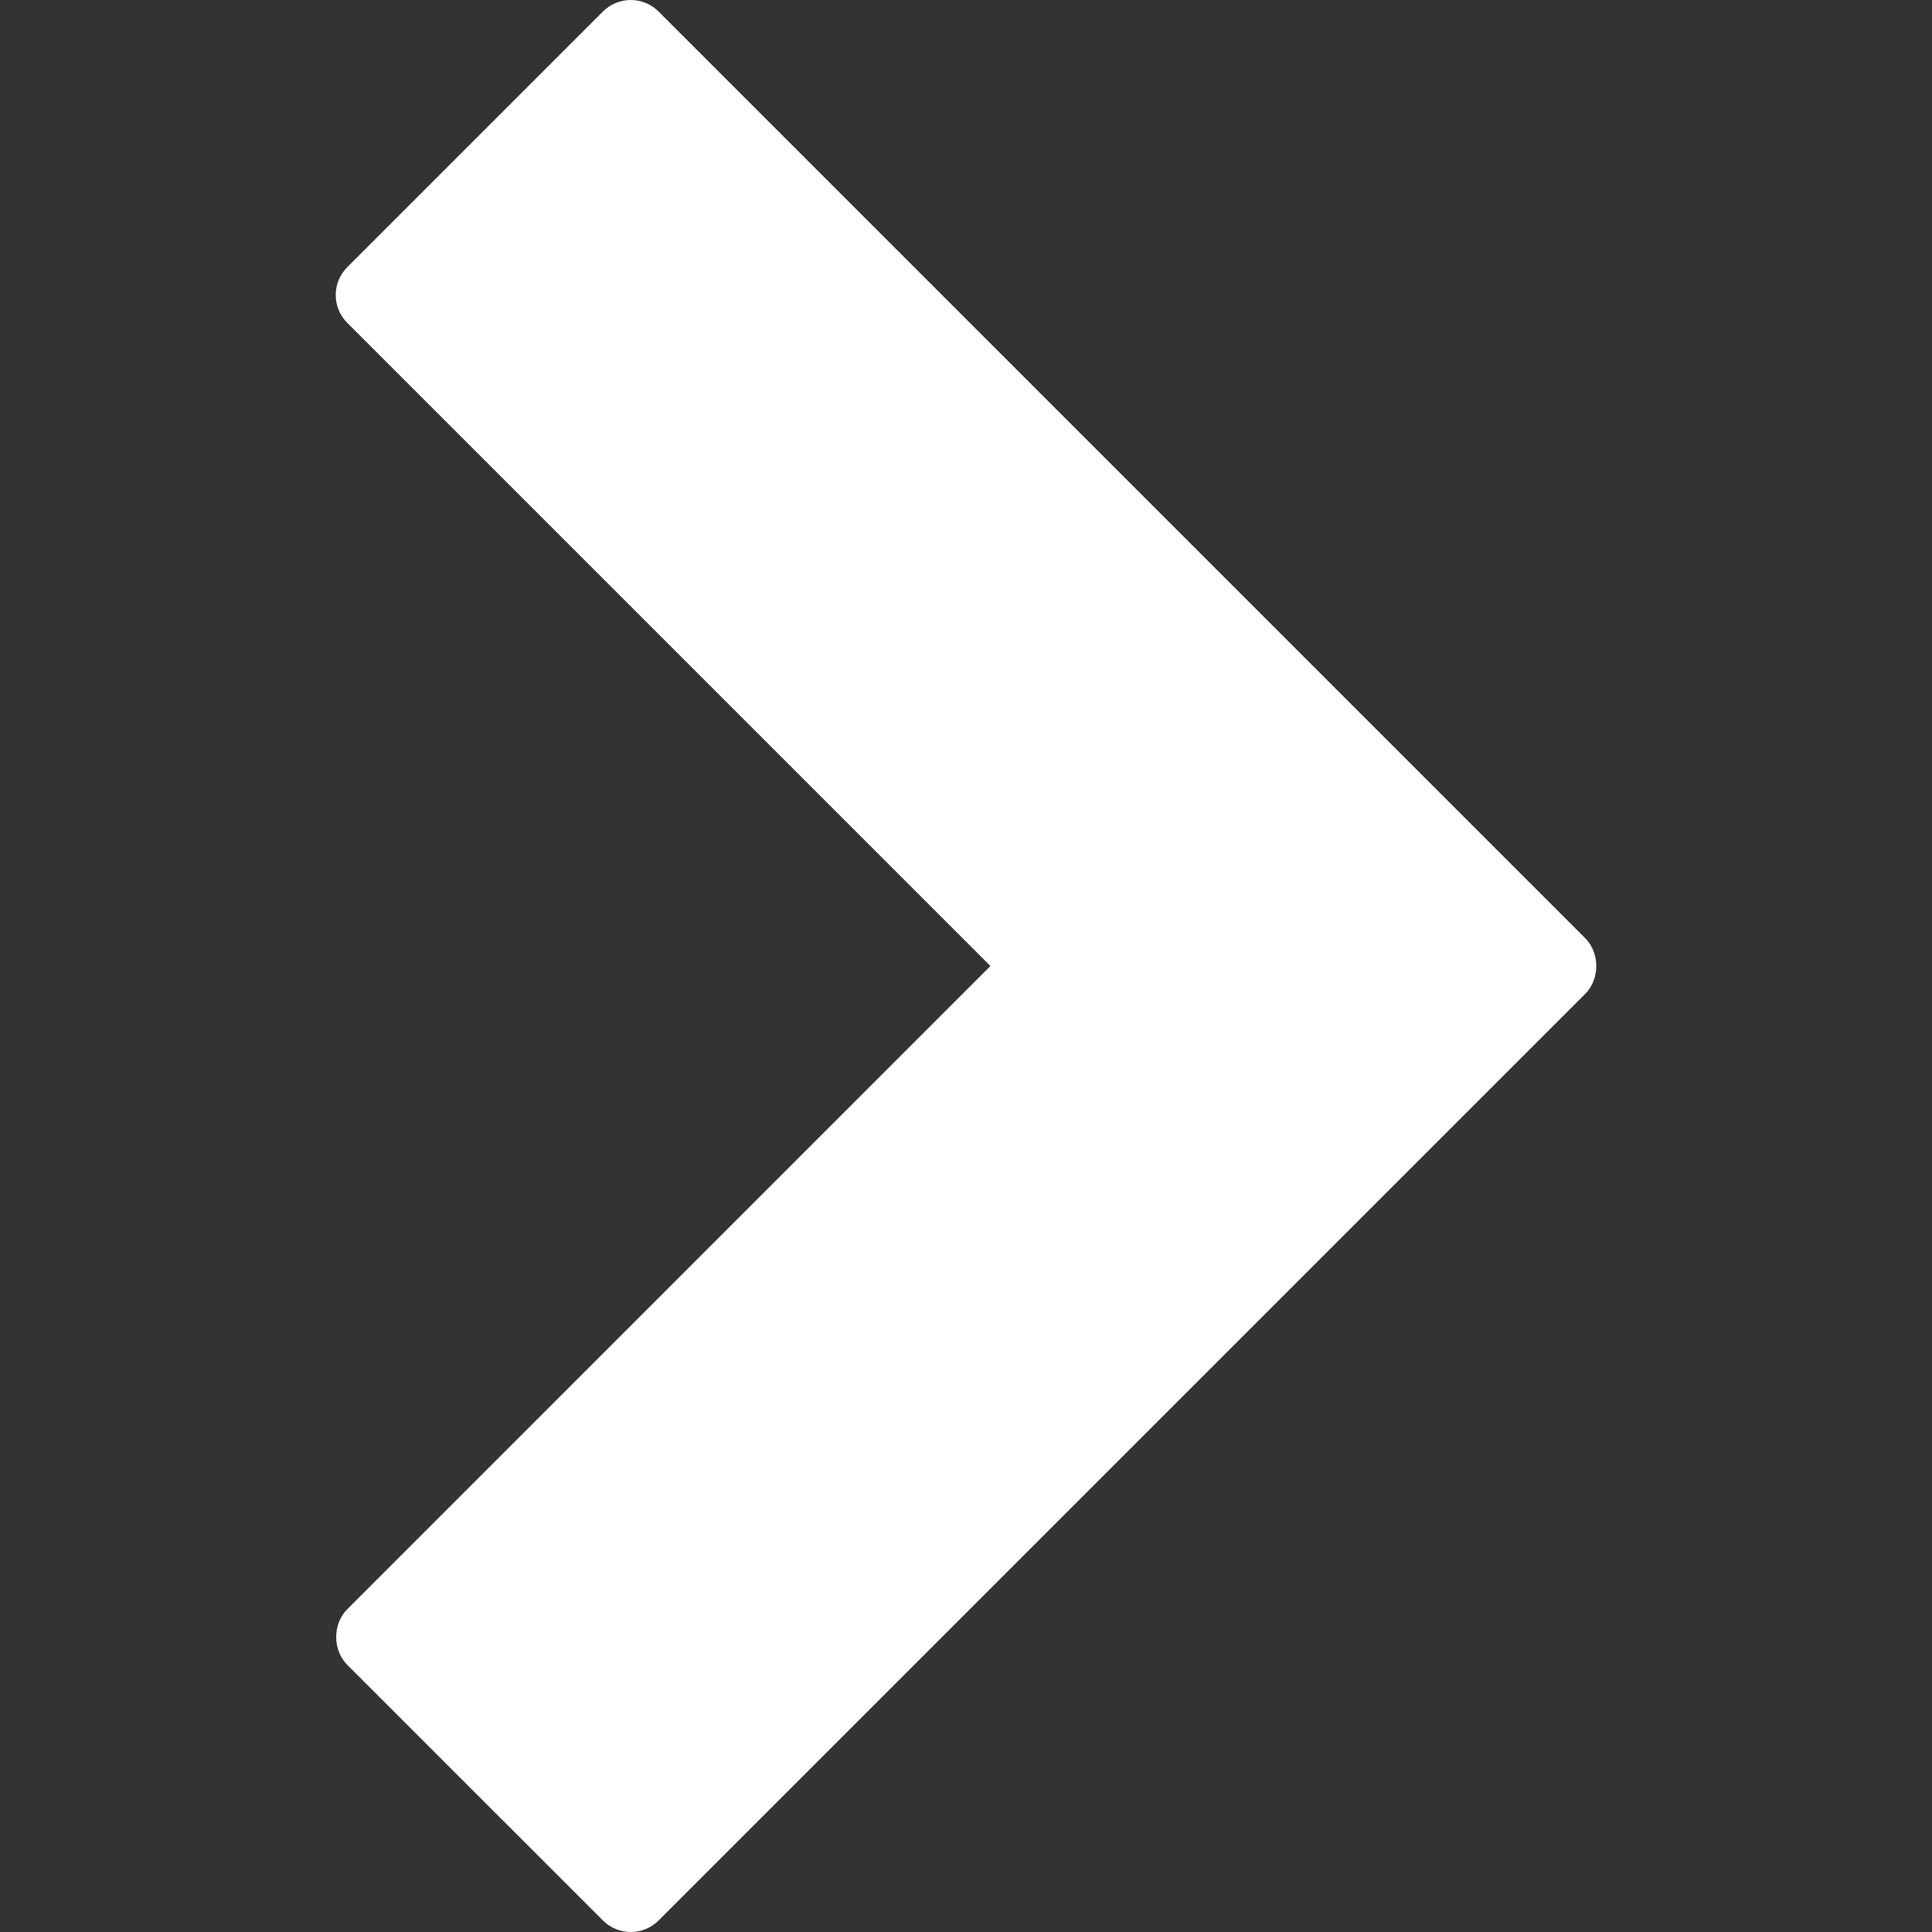 <?xml version="1.0" encoding="iso-8859-1"?>
<!-- Generator: Adobe Illustrator 16.0.0, SVG Export Plug-In . SVG Version: 6.00 Build 0)  -->
<!DOCTYPE svg PUBLIC "-//W3C//DTD SVG 1.1//EN" "http://www.w3.org/Graphics/SVG/1.1/DTD/svg11.dtd">
<svg xmlns="http://www.w3.org/2000/svg" xmlns:xlink="http://www.w3.org/1999/xlink" version="1.1" id="Capa_1" x="0px" y="0px" width="512px" height="512px" viewBox="0 0 98.148 98.148" style="enable-background:new 0 0 98.148 98.148;" xml:space="preserve">
<rect x="0" y="0" width="98.148" height="98.148" fill="#333333" stroke="none"/>
<g>
	<path d="M33.458,97.562L80.531,50.49c0.75-0.75,0.75-2.078,0-2.828L33.456,0.586C33.081,0.211,32.572,0,32.042,0   c-0.53,0-1.039,0.211-1.414,0.586L17.641,13.573c-0.391,0.391-0.586,0.902-0.586,1.414c0,0.512,0.195,1.023,0.586,1.414   l32.674,32.674L17.642,81.75c-0.751,0.75-0.75,2.078,0,2.828l12.987,12.984C31.411,98.344,32.677,98.344,33.458,97.562z" fill="#FFFFFF"/>
</g>
<g>
</g>
<g>
</g>
<g>
</g>
<g>
</g>
<g>
</g>
<g>
</g>
<g>
</g>
<g>
</g>
<g>
</g>
<g>
</g>
<g>
</g>
<g>
</g>
<g>
</g>
<g>
</g>
<g>
</g>
</svg>

